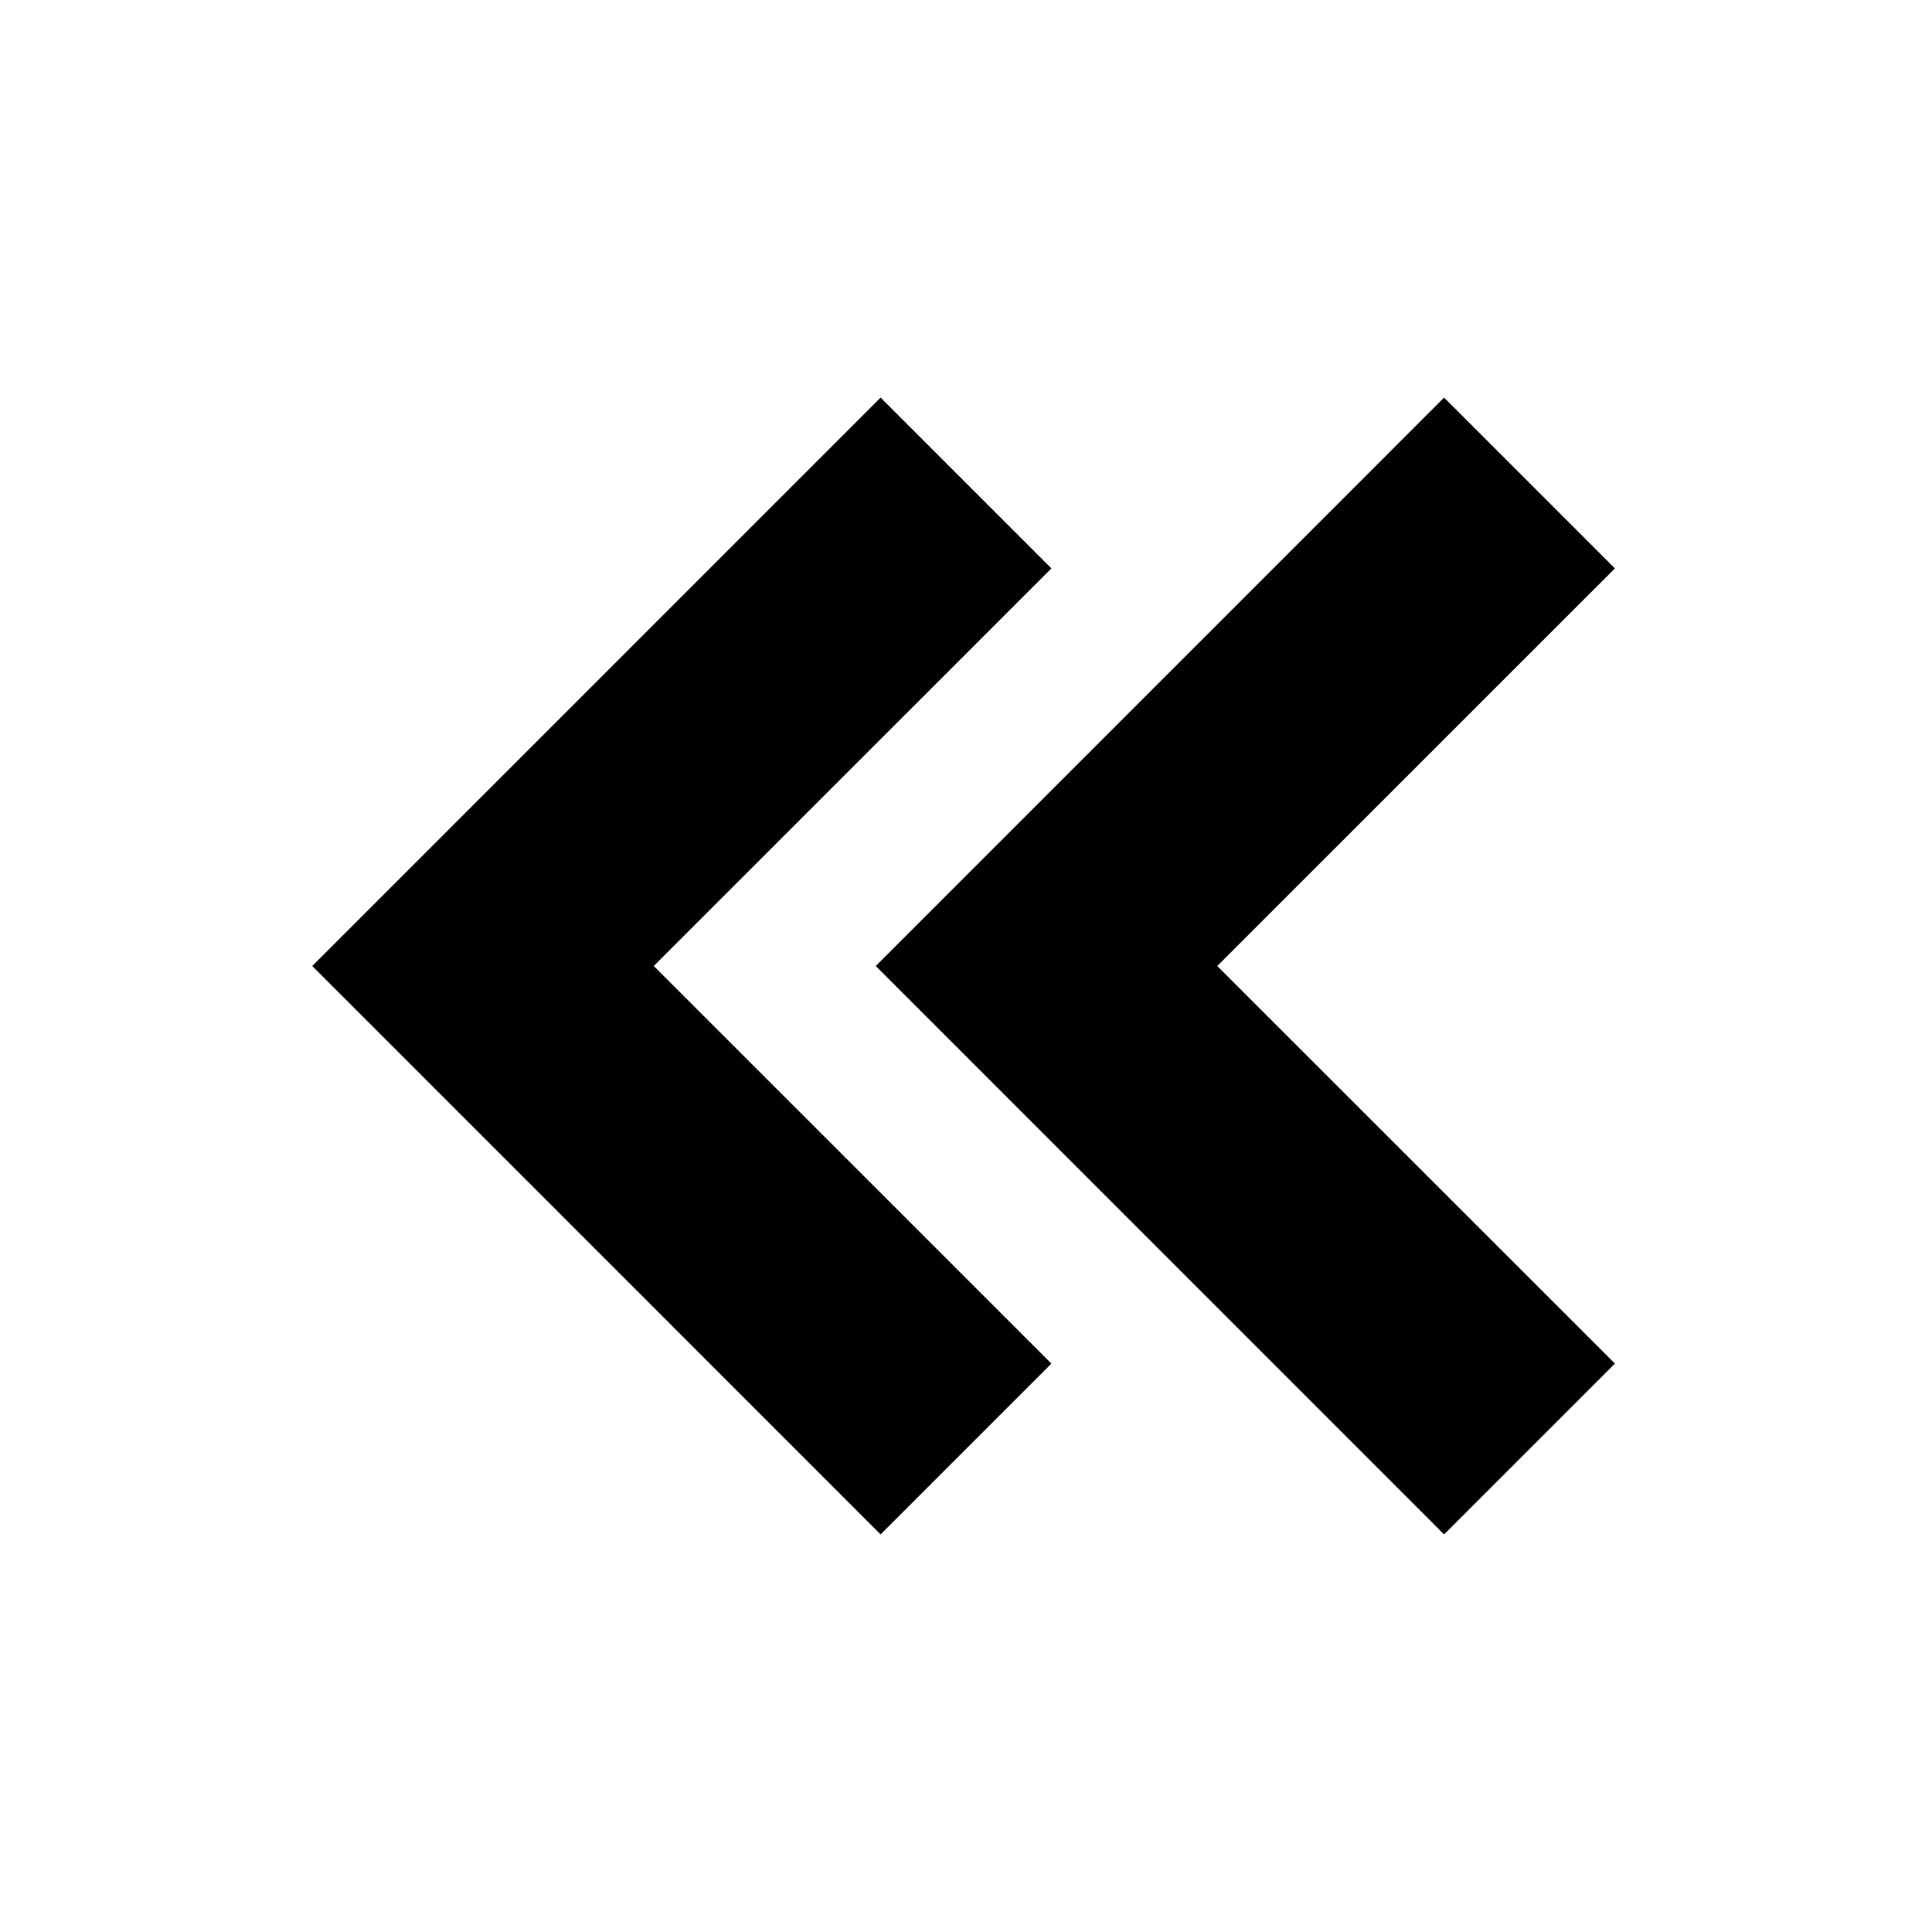 <?xml version="1.0" encoding="iso-8859-1"?>
<!-- Generator: www.svgicons.com -->
<svg xmlns="http://www.w3.org/2000/svg" width="800" height="800" viewBox="0 0 24 24">
<path fill="currentColor" d="m8.121 12l4.94-4.939l-2.122-2.122L3.879 12l7.06 7.061l2.122-2.122z"/><path fill="currentColor" d="M17.939 4.939L10.879 12l7.06 7.061l2.122-2.122L15.121 12l4.94-4.939z"/>
</svg>